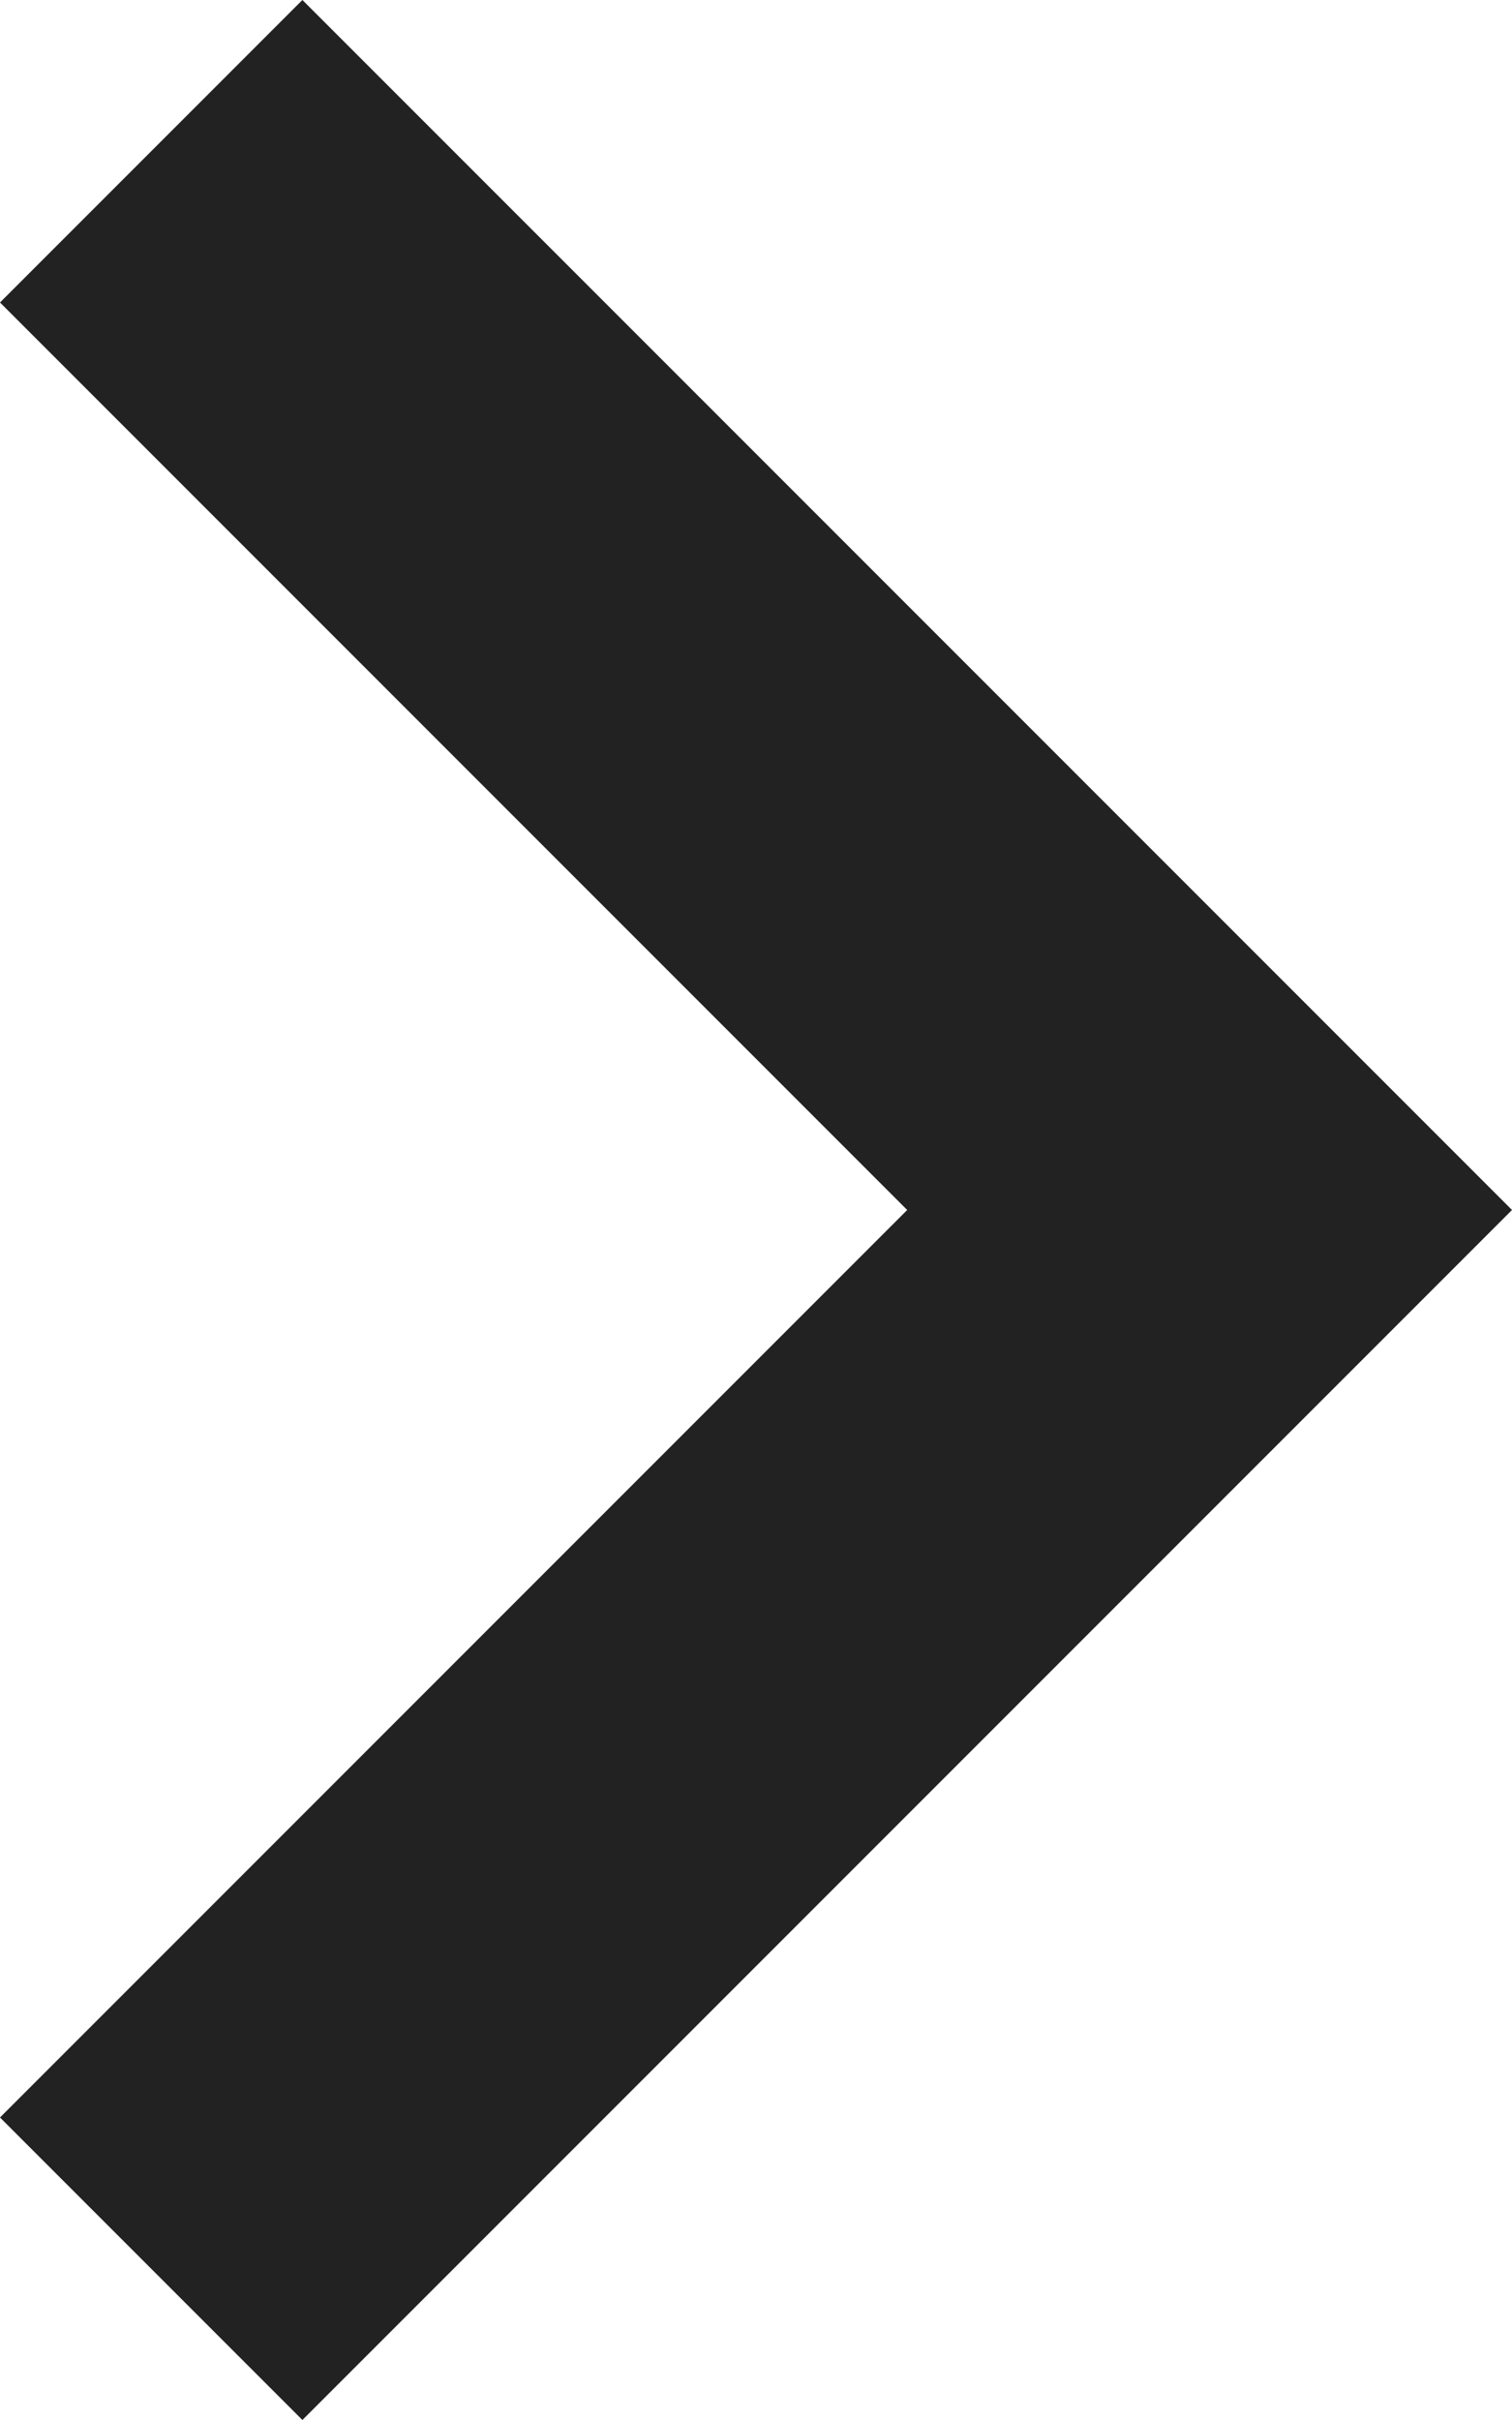 <svg xmlns="http://www.w3.org/2000/svg" width="5" height="8" viewBox="0 0 5 8">
  <defs>
    <style>
      .cls-1 {
        fill: #222;
        fill-rule: evenodd;
      }
    </style>
  </defs>
  <path id="arw" class="cls-1" d="M758,1672l3-3-3-3,1-1,4,4-4,4Z" transform="translate(-758 -1665)"/>
</svg>
